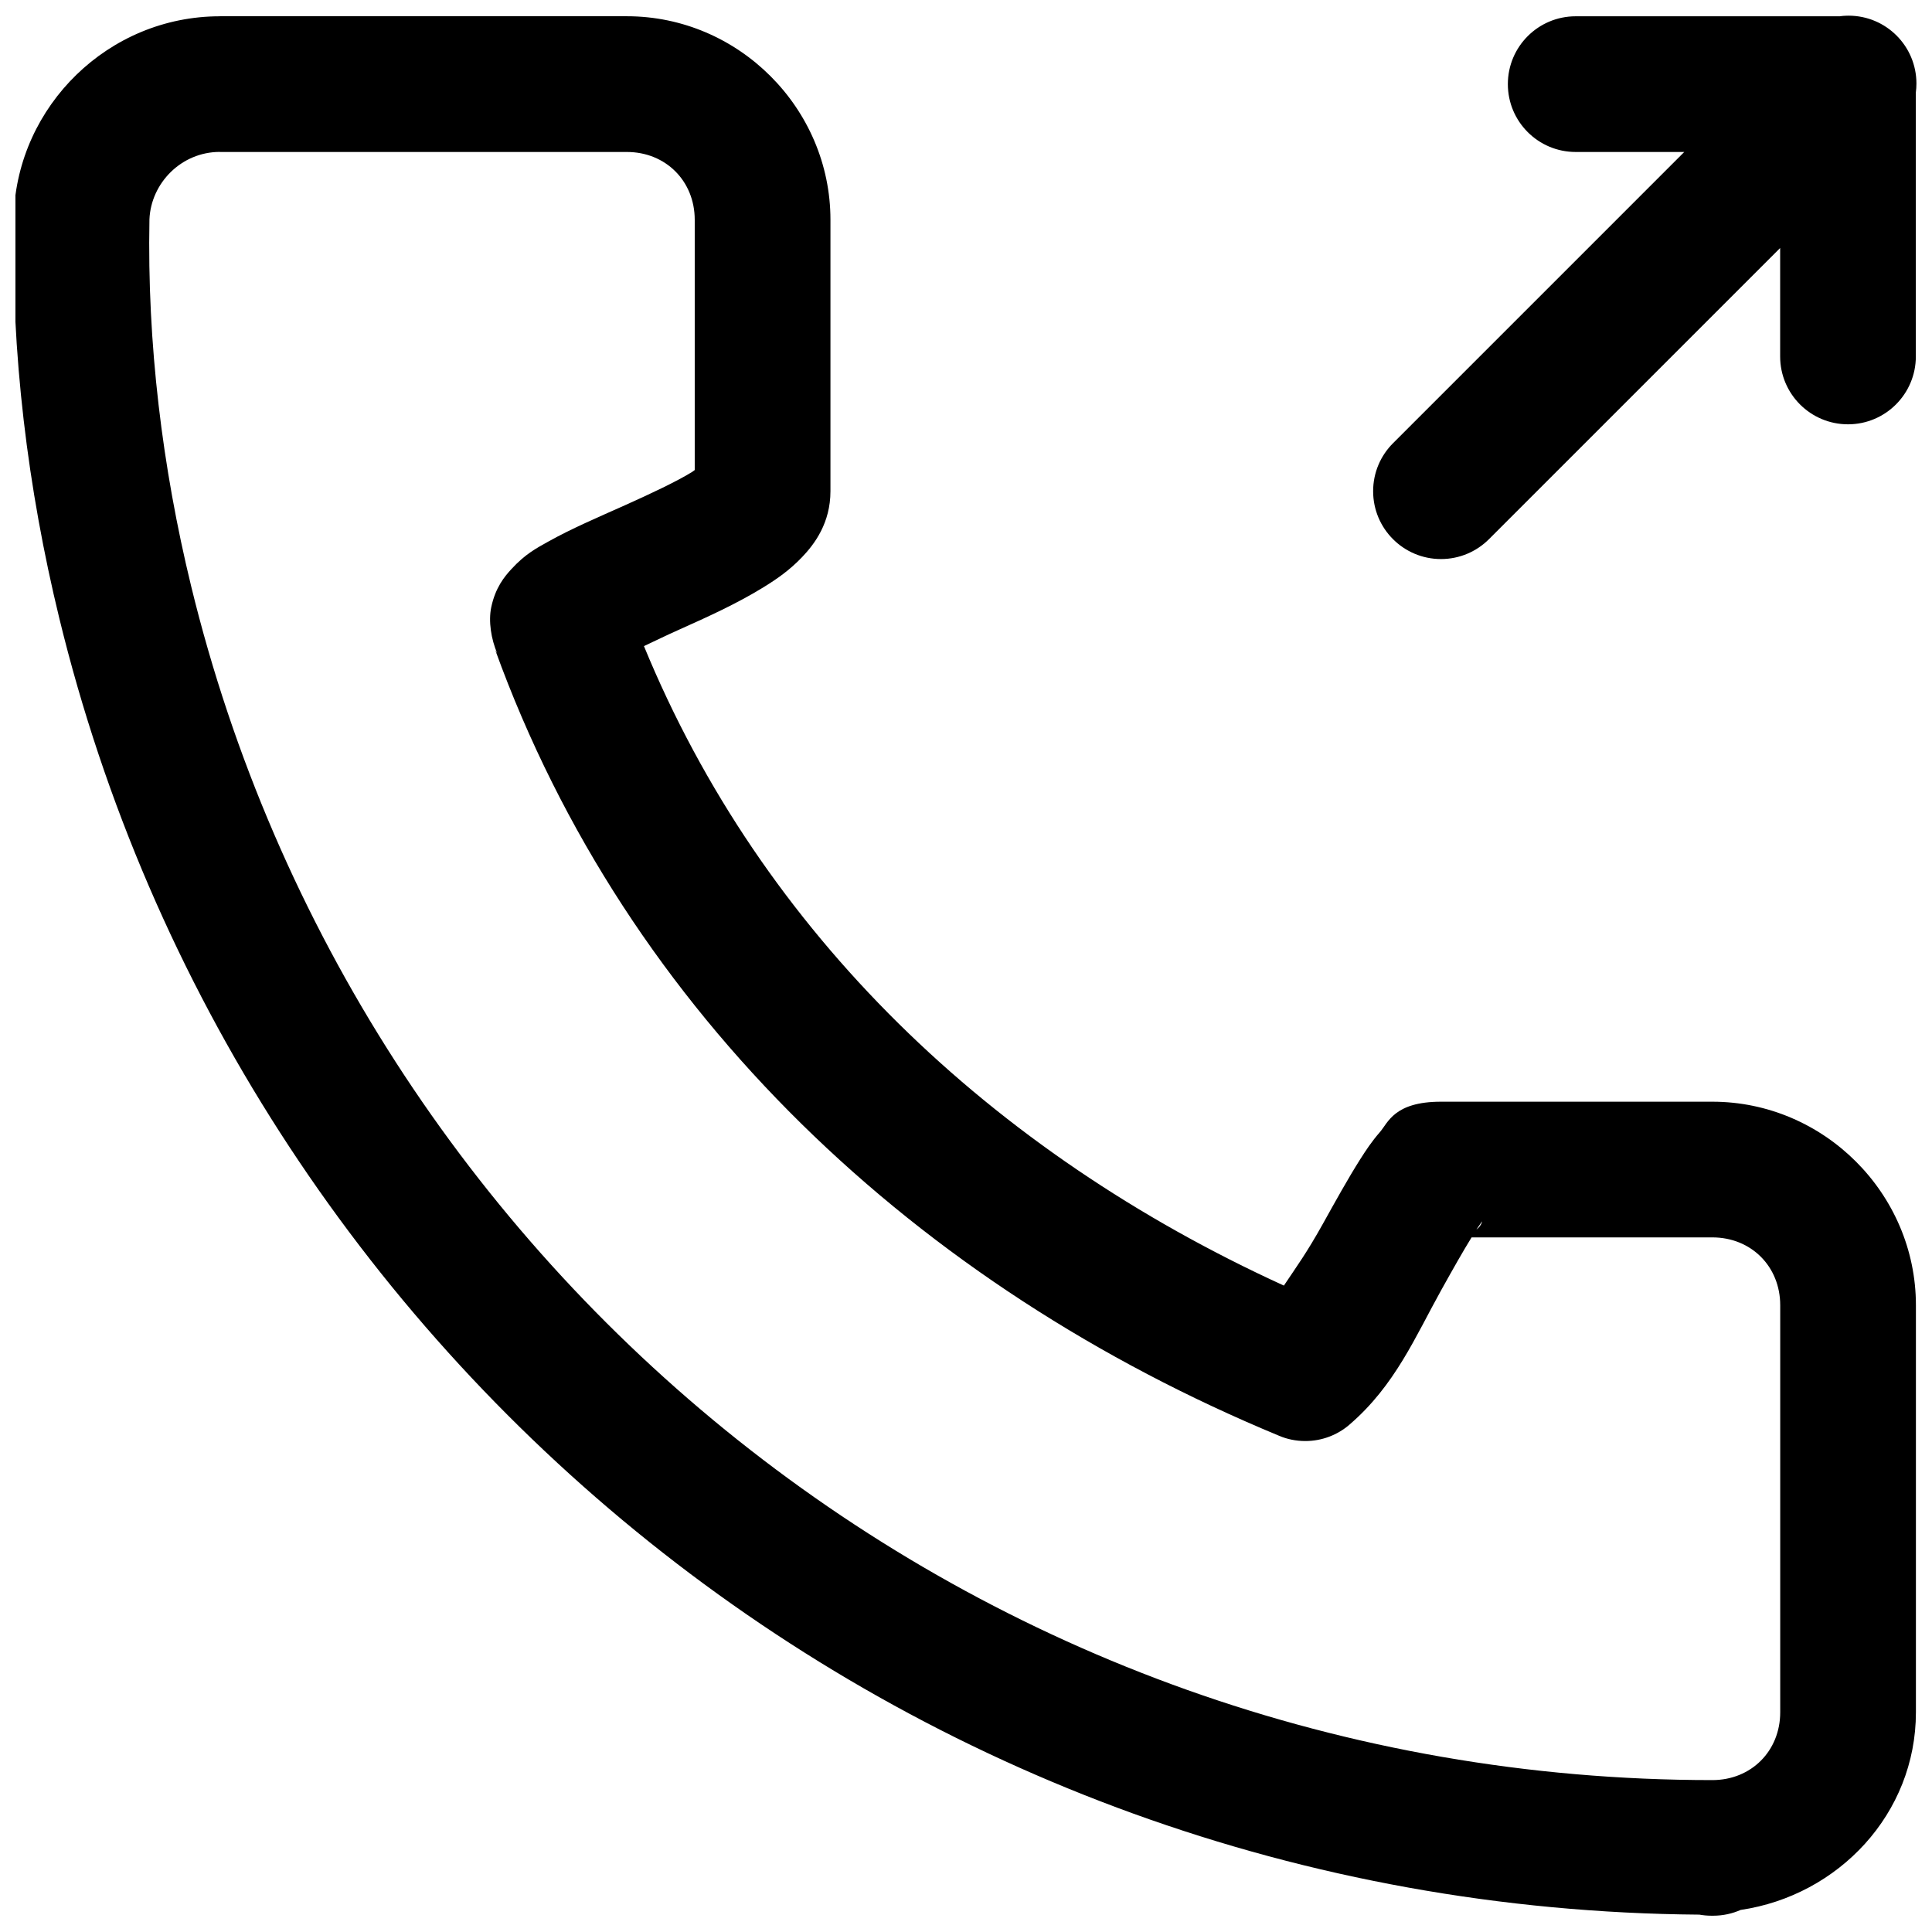 <?xml version="1.0" encoding="UTF-8"?>
<!-- Uploaded to: ICON Repo, www.iconrepo.com, Generator: ICON Repo Mixer Tools -->
<svg width="800px" height="800px" version="1.1" viewBox="144 144 512 512" xmlns="http://www.w3.org/2000/svg">
 <defs>
  <clipPath id="a">
   <path d="m148.09 148.09h503.81v503.81h-503.81z"/>
  </clipPath>
 </defs>
 <g clip-path="url(#a)">
  <path d="m633.4 148.16c-0.691 0.016-1.355 0.078-2 0.172l0.094-0.016h-69.668-0.25c-9.934 0-17.98 8.047-17.98 17.98 0 9.934 8.047 17.98 17.98 17.98h0.27 28.496l-77.176 77.176c-3.258 3.258-5.273 7.746-5.273 12.723 0 9.934 8.062 17.98 17.98 17.98 4.961 0 9.461-2.016 12.707-5.258l77.176-77.176v28.496 0.25c0 9.934 8.047 17.98 17.98 17.98 9.934 0 17.98-8.062 17.98-17.98v-0.27 0.016-69.699c0.094-0.707 0.156-1.543 0.156-2.379 0-9.934-8.047-17.98-17.98-17.98-0.172 0-0.363 0-0.535 0.016h0.031zm-431.13 0.156c-29.566 0-53.562 23.742-54.617 52.586 0 0.047-0.016 0.156-0.016 0.25v0.047c-0.738 36.398 3.731 72.328 12.074 106.63 47.781 196.31 224.23 341.96 434.64 343.57 0.961 0.172 2.047 0.285 3.18 0.285h0.285-0.016 0.219c2.629 0 5.117-0.566 7.367-1.574l-0.109 0.047c25.93-3.824 46.461-25.473 46.461-52.395v-107.86c0-29.566-24.371-53.938-53.938-53.938h-71.918c-12.453 0-14.027 5.574-16.199 8.062s-3.668 4.769-5.273 7.289c-3.195 5.055-6.473 10.973-9.855 17.051-4.281 7.684-6.91 11.242-10.312 16.328-77.555-35.426-138.3-93.379-169.59-169.47 3.227-1.496 5.606-2.707 9.605-4.488 7.242-3.242 14.973-6.738 22.012-11.066 3.527-2.172 6.91-4.488 10.281-8.016 3.371-3.527 7.527-9.102 7.527-17.492v-71.918c0-29.566-24.371-53.938-53.938-53.938h-107.86zm0 35.961h107.86c10.281 0 17.98 7.699 17.98 17.98v66.312c-0.363 0.27-0.27 0.219-0.723 0.52-4 2.473-10.863 5.715-17.855 8.848-6.992 3.133-14.012 6.109-20.262 9.605-3.117 1.746-6.047 3.258-9.73 7.258-1.844 2-4.25 4.894-5.352 10.109-0.789 3.731-0.031 8.453 1.59 12.281l-0.535-0.93c35.047 96.762 112.07 168.63 207.79 208.26 2.031 0.867 4.394 1.371 6.879 1.371 4.473 0 8.566-1.637 11.715-4.344l-0.031 0.016c12.121-10.375 17.523-23.426 24.355-35.691 3.117-5.606 5.856-10.438 8.031-13.949h63.812c10.281 0 17.98 7.699 17.98 17.98v107.86c0 10.281-7.699 17.98-17.98 17.98-195.4 0-358.95-134.85-403.14-316.41-7.652-31.488-11.684-64.281-11.051-97.203 0.395-9.574 8.422-17.871 18.656-17.871zm334.5 283.39c-0.031 0-0.094 1.117-1.512 2.188 0.738-1.086 1.543-2.234 1.512-2.188z"/>
 </g>
</svg>